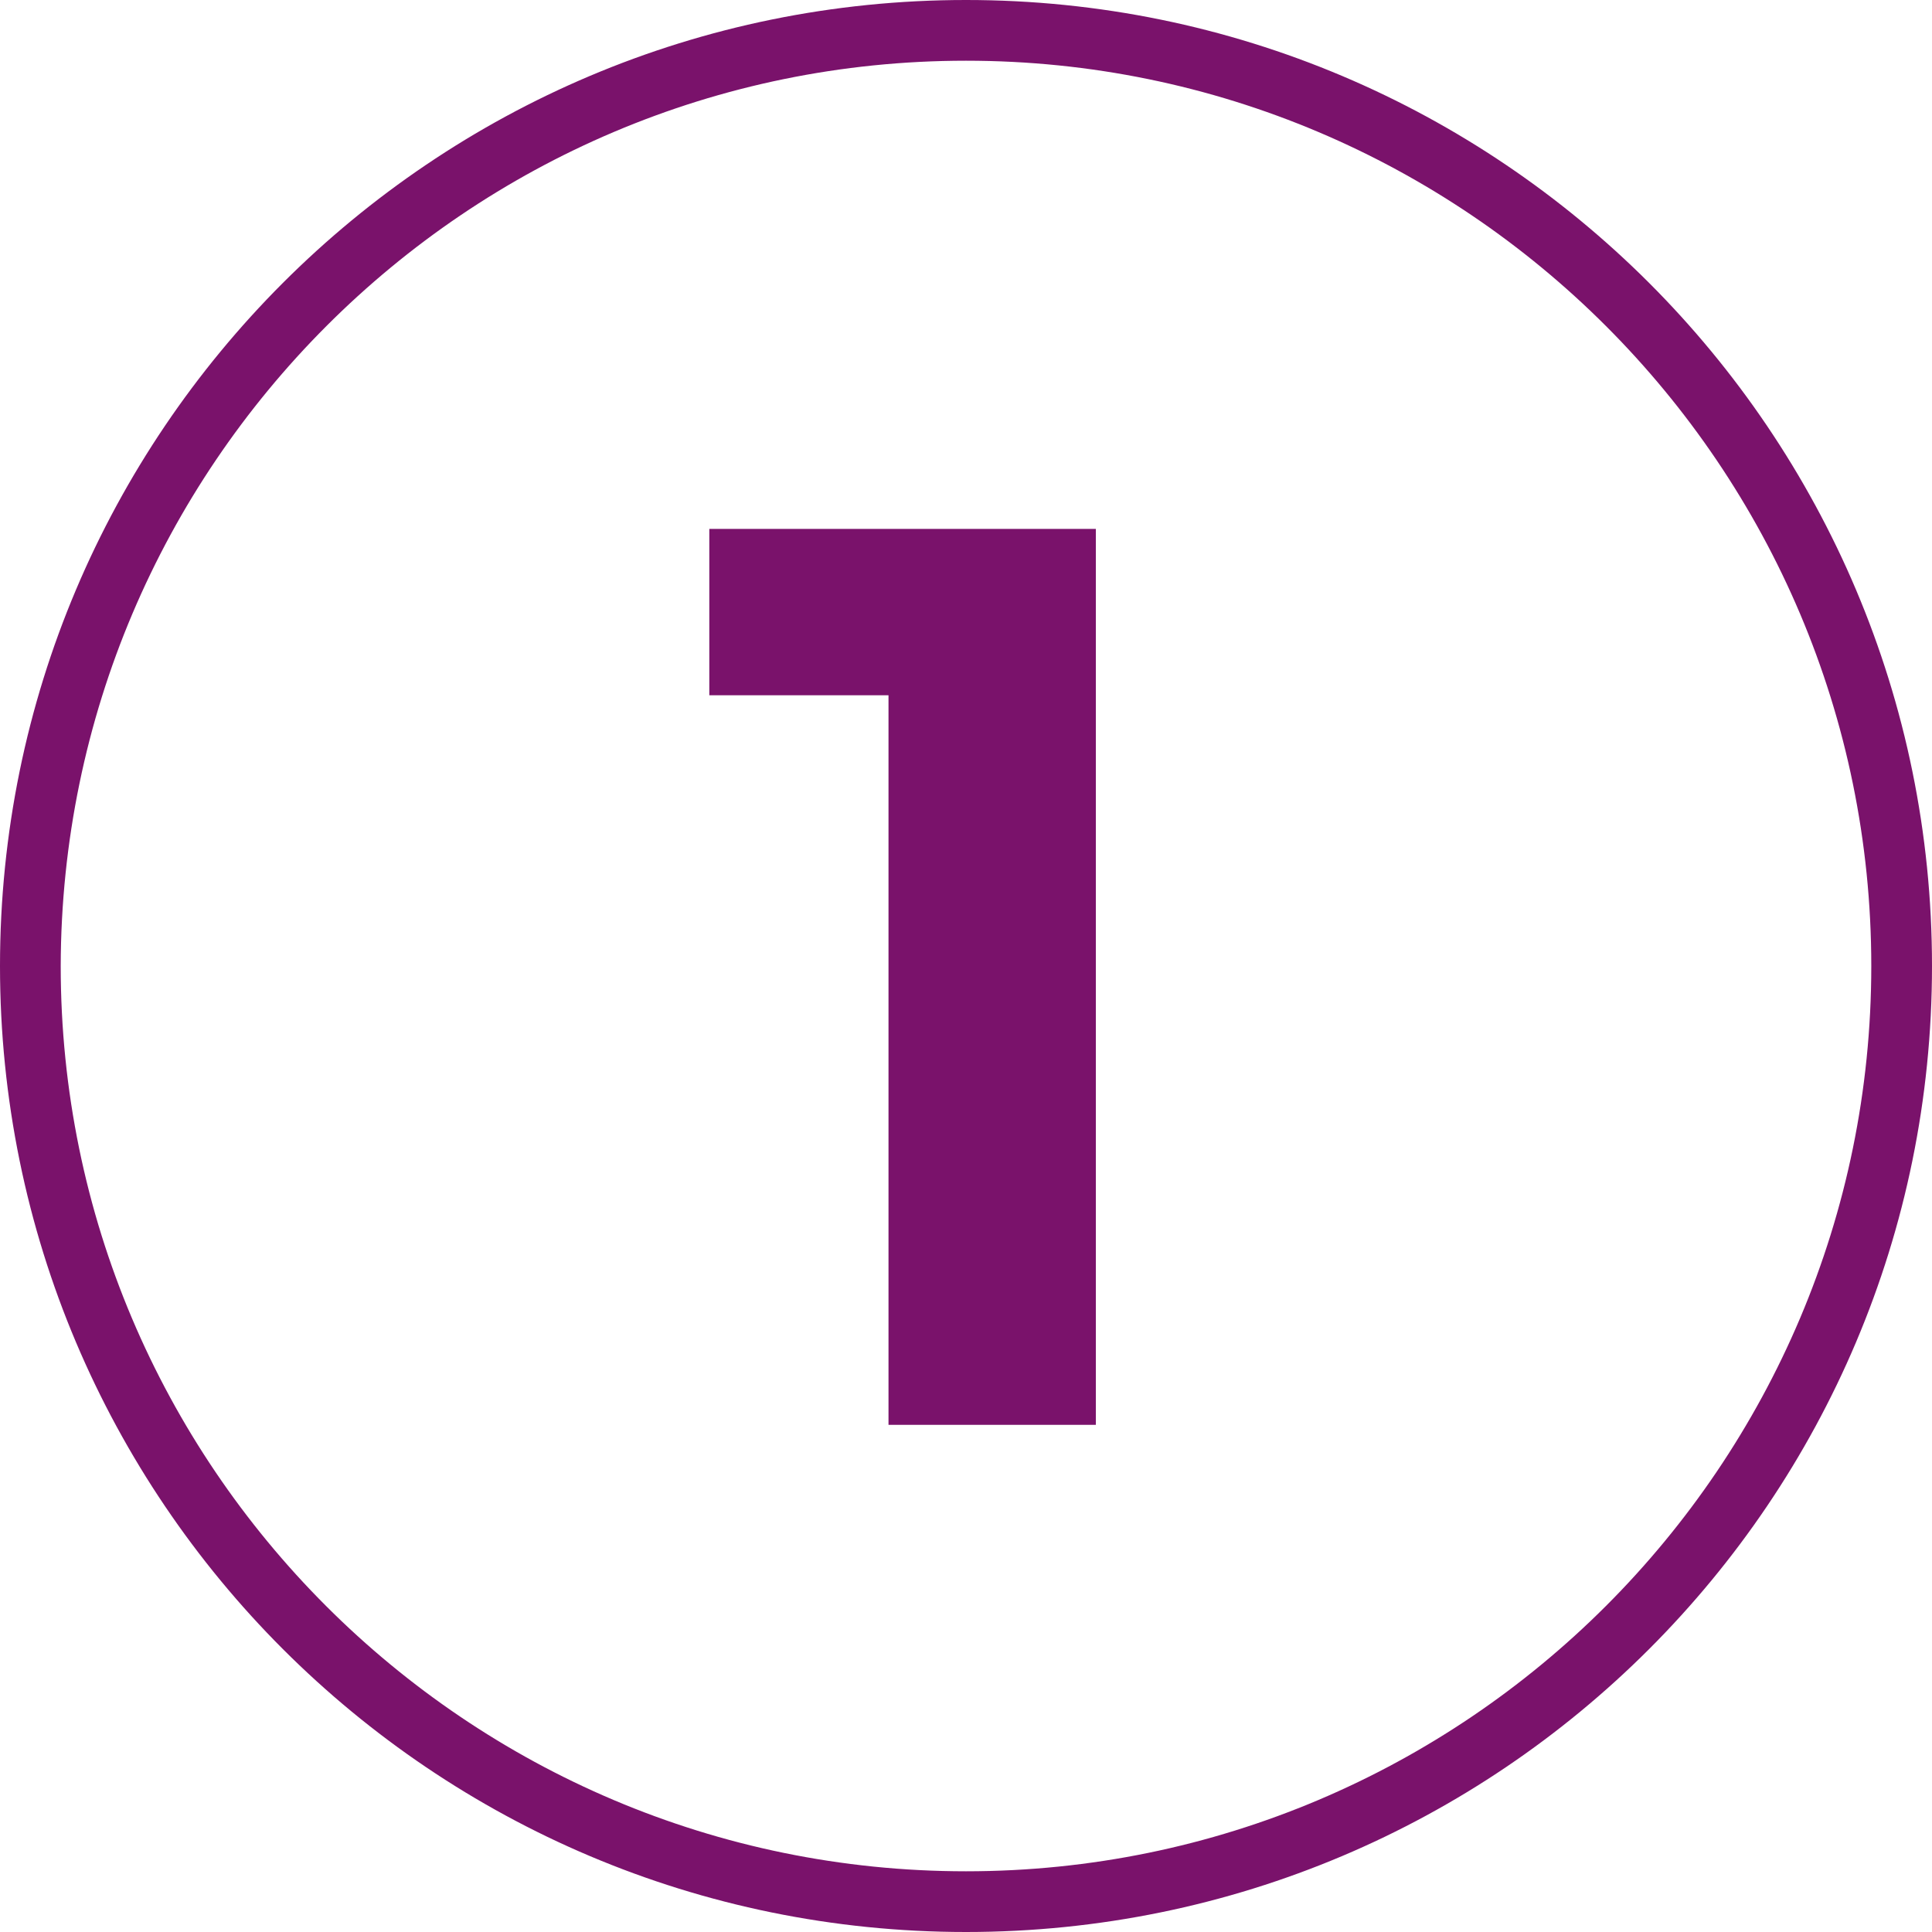 <svg width="80" height="80" viewBox="0 0 80 80" fill="none" xmlns="http://www.w3.org/2000/svg">
    <g clip-path="url(#vrgd4qjbra)" fill="#7A126B">
        <path d="M40 2.514c20.684 0 37.486 16.802 37.486 37.486 0 20.684-16.802 37.486-37.486 37.486C19.316 77.486 2.514 60.684 2.514 40 2.558 19.316 19.316 2.514 40 2.514zM40 0C17.905 0 0 17.905 0 40s17.905 40 40 40 40-17.905 40-40S62.095 0 40 0z"/>
        <path d="M36.791 59V25.08l3.71 3.71h-11.13V21.9h16.006V59h-8.586z"/>
    </g>
    <defs>
        <clipPath id="vrgd4qjbra">
            <path fill="#fff" d="M0 0h80v80H0z"/>
        </clipPath>
    </defs>
</svg>
